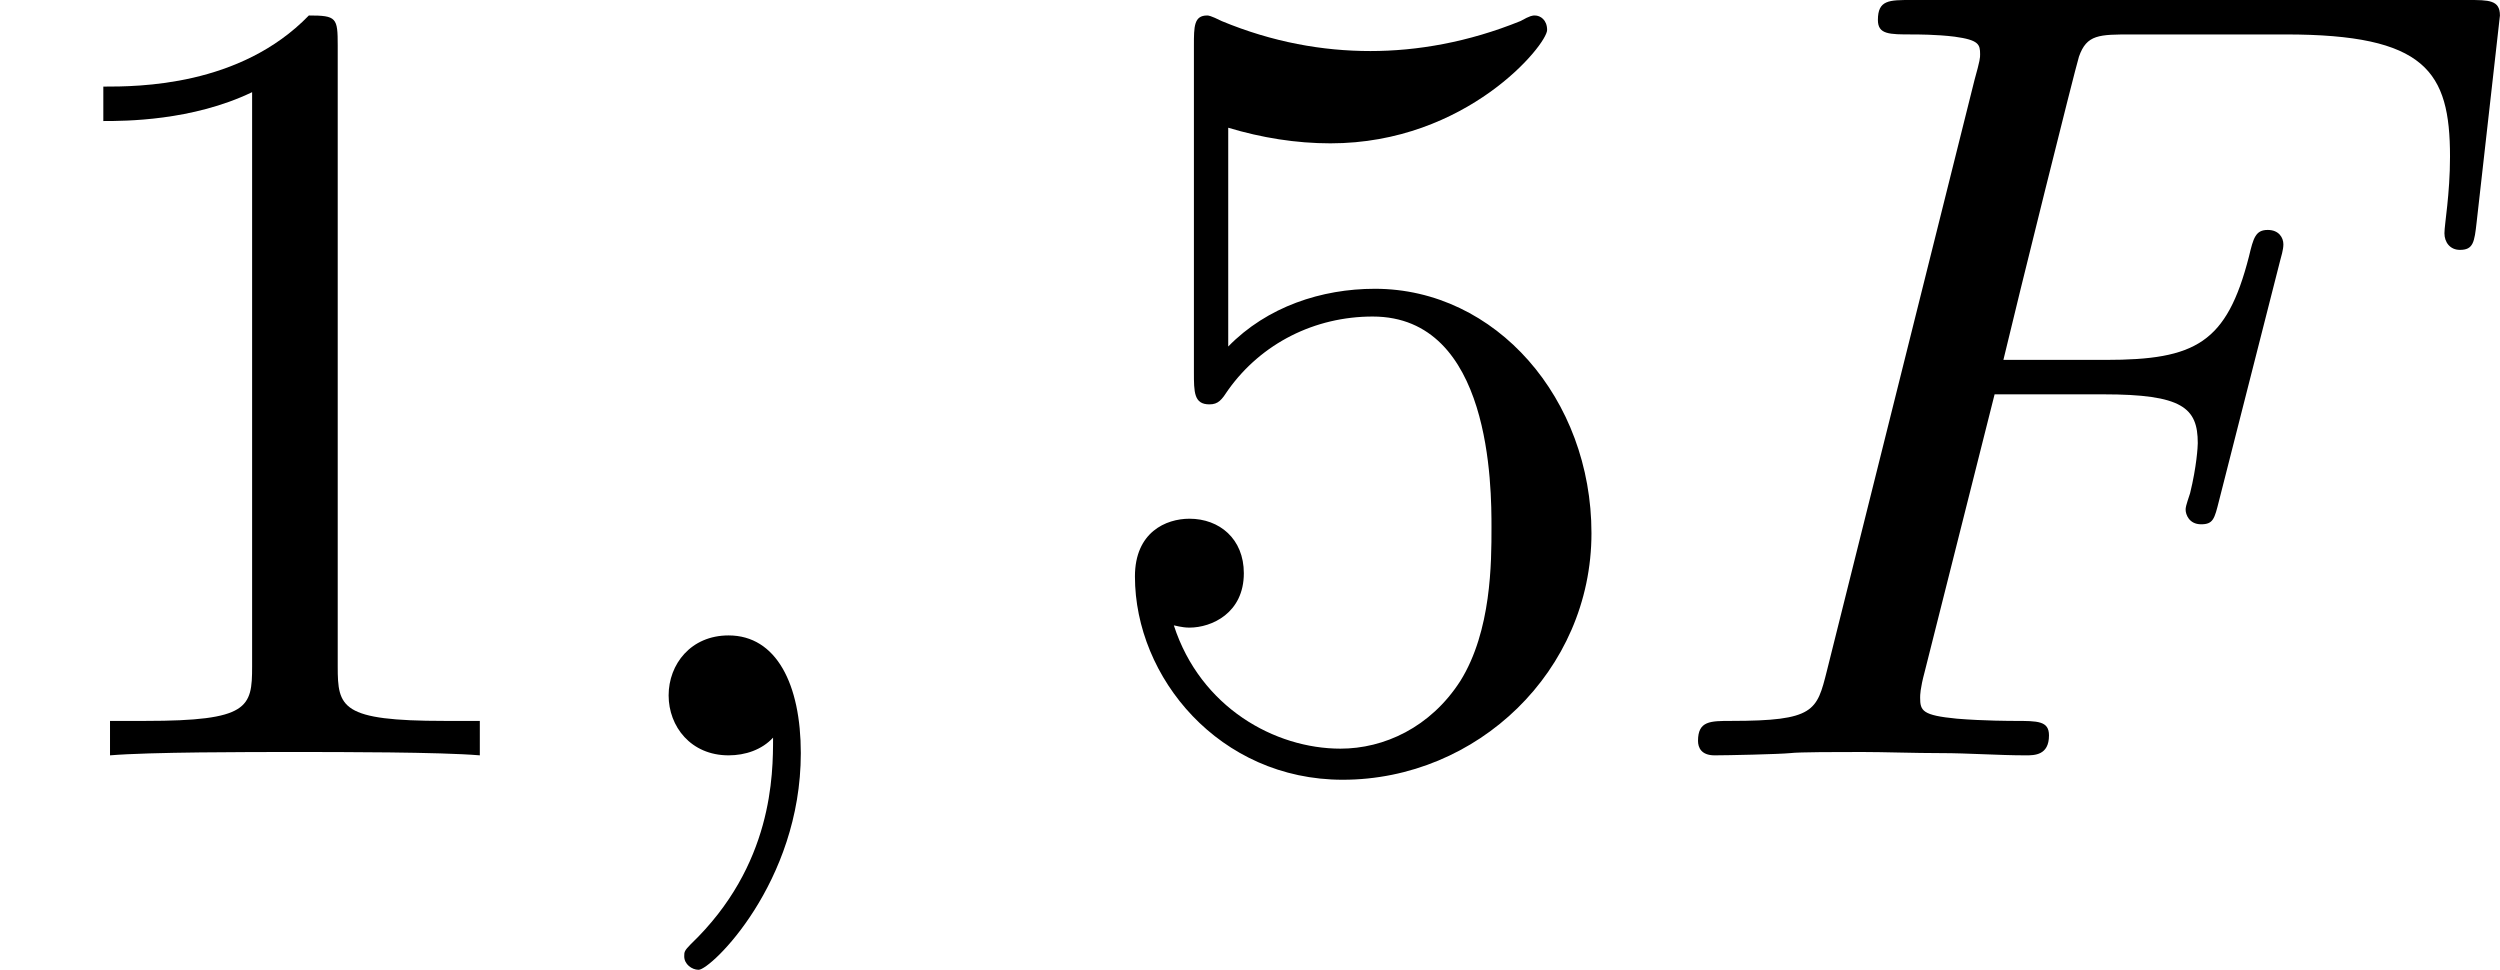 <?xml version='1.0' encoding='UTF-8'?>
<!-- This file was generated by dvisvgm 2.13.3 -->
<svg version='1.1' xmlns='http://www.w3.org/2000/svg' xmlns:xlink='http://www.w3.org/1999/xlink' width='40.359pt' height='15.655pt' viewBox='12.284 31.852 40.359 15.655'>
<defs>
<path id='g0-59' d='M1.632-.143C1.632 .152 1.632 .888 .968 1.524C.915 1.578 .915 1.587 .915 1.623C.915 1.686 .977 1.731 1.031 1.731C1.13 1.731 1.856 1.031 1.856-.018C1.856-.574 1.659-.968 1.273-.968C.968-.968 .789-.735 .789-.484S.968 0 1.273 0C1.408 0 1.542-.045 1.632-.143Z'/>
<path id='g0-70' d='M2.789-2.914H3.667C4.304-2.914 4.429-2.806 4.429-2.52C4.429-2.493 4.42-2.331 4.367-2.116C4.331-2.008 4.331-2 4.331-1.982C4.331-1.946 4.358-1.865 4.456-1.865S4.564-1.91 4.6-2.053L5.093-3.99C5.102-4.026 5.12-4.08 5.12-4.125C5.12-4.178 5.084-4.241 4.994-4.241C4.896-4.241 4.878-4.178 4.842-4.026C4.663-3.327 4.411-3.192 3.685-3.192H2.86C2.977-3.685 3.434-5.523 3.47-5.64C3.533-5.819 3.631-5.819 3.9-5.819H5.138C6.267-5.819 6.465-5.523 6.465-4.833C6.465-4.528 6.42-4.286 6.42-4.214S6.465-4.08 6.545-4.08C6.653-4.08 6.662-4.142 6.68-4.304L6.868-5.972C6.868-6.097 6.779-6.097 6.608-6.097H2.116C1.937-6.097 1.847-6.097 1.847-5.936C1.847-5.819 1.937-5.819 2.125-5.819C2.161-5.819 2.322-5.819 2.466-5.801C2.663-5.774 2.672-5.738 2.672-5.658C2.672-5.631 2.672-5.613 2.627-5.452L1.435-.681C1.354-.359 1.336-.278 .664-.278C.493-.278 .395-.278 .395-.117C.395-.063 .421 0 .529 0C.628 0 1.049-.009 1.139-.018C1.21-.027 1.524-.027 1.722-.027C1.892-.027 2.143-.018 2.358-.018S2.824 0 3.04 0C3.111 0 3.228 0 3.228-.161C3.228-.278 3.138-.278 2.95-.278C2.932-.278 2.699-.278 2.484-.296C2.206-.323 2.188-.359 2.188-.466C2.188-.484 2.188-.538 2.224-.672L2.789-2.914Z'/>
<path id='g2-49' d='M2.726-5.73C2.726-5.954 2.717-5.972 2.493-5.972C1.937-5.398 1.112-5.398 .834-5.398V-5.12C1.004-5.12 1.551-5.12 2.035-5.353V-.717C2.035-.386 2.008-.278 1.175-.278H.888V0C1.21-.027 2.008-.027 2.376-.027S3.551-.027 3.873 0V-.278H3.587C2.753-.278 2.726-.386 2.726-.717V-5.73Z'/>
<path id='g2-53' d='M.933-3.093C.933-2.932 .933-2.833 1.058-2.833C1.13-2.833 1.157-2.869 1.21-2.95C1.479-3.327 1.91-3.542 2.376-3.542C3.335-3.542 3.335-2.161 3.335-1.838C3.335-1.56 3.335-1.004 3.084-.601C2.842-.224 2.466-.054 2.116-.054C1.587-.054 .986-.386 .771-1.049C.78-1.049 .834-1.031 .897-1.031C1.076-1.031 1.336-1.148 1.336-1.47C1.336-1.748 1.139-1.91 .897-1.91C.708-1.91 .457-1.802 .457-1.444C.457-.628 1.139 .197 2.134 .197C3.219 .197 4.142-.681 4.142-1.793C4.142-2.878 3.371-3.766 2.394-3.766C1.964-3.766 1.524-3.622 1.21-3.3V-5.066C1.479-4.985 1.757-4.94 2.035-4.94C3.138-4.94 3.784-5.738 3.784-5.855C3.784-5.936 3.73-5.972 3.685-5.972C3.667-5.972 3.649-5.972 3.569-5.927C3.147-5.756 2.735-5.685 2.358-5.685C1.973-5.685 1.569-5.756 1.157-5.927C1.067-5.972 1.049-5.972 1.04-5.972C.933-5.972 .933-5.882 .933-5.73V-3.093Z'/>
</defs>
<g id='page3' transform='matrix(2 0 0 2 0 0)'>
<use x='6.142' y='22.023' xlink:href='#g2-49'/>
<use x='10.75' y='22.023' xlink:href='#g0-59'/>
<use x='14.846' y='22.023' xlink:href='#g2-53'/>
<use x='19.453' y='22.023' xlink:href='#g0-70'/>
</g>
</svg>